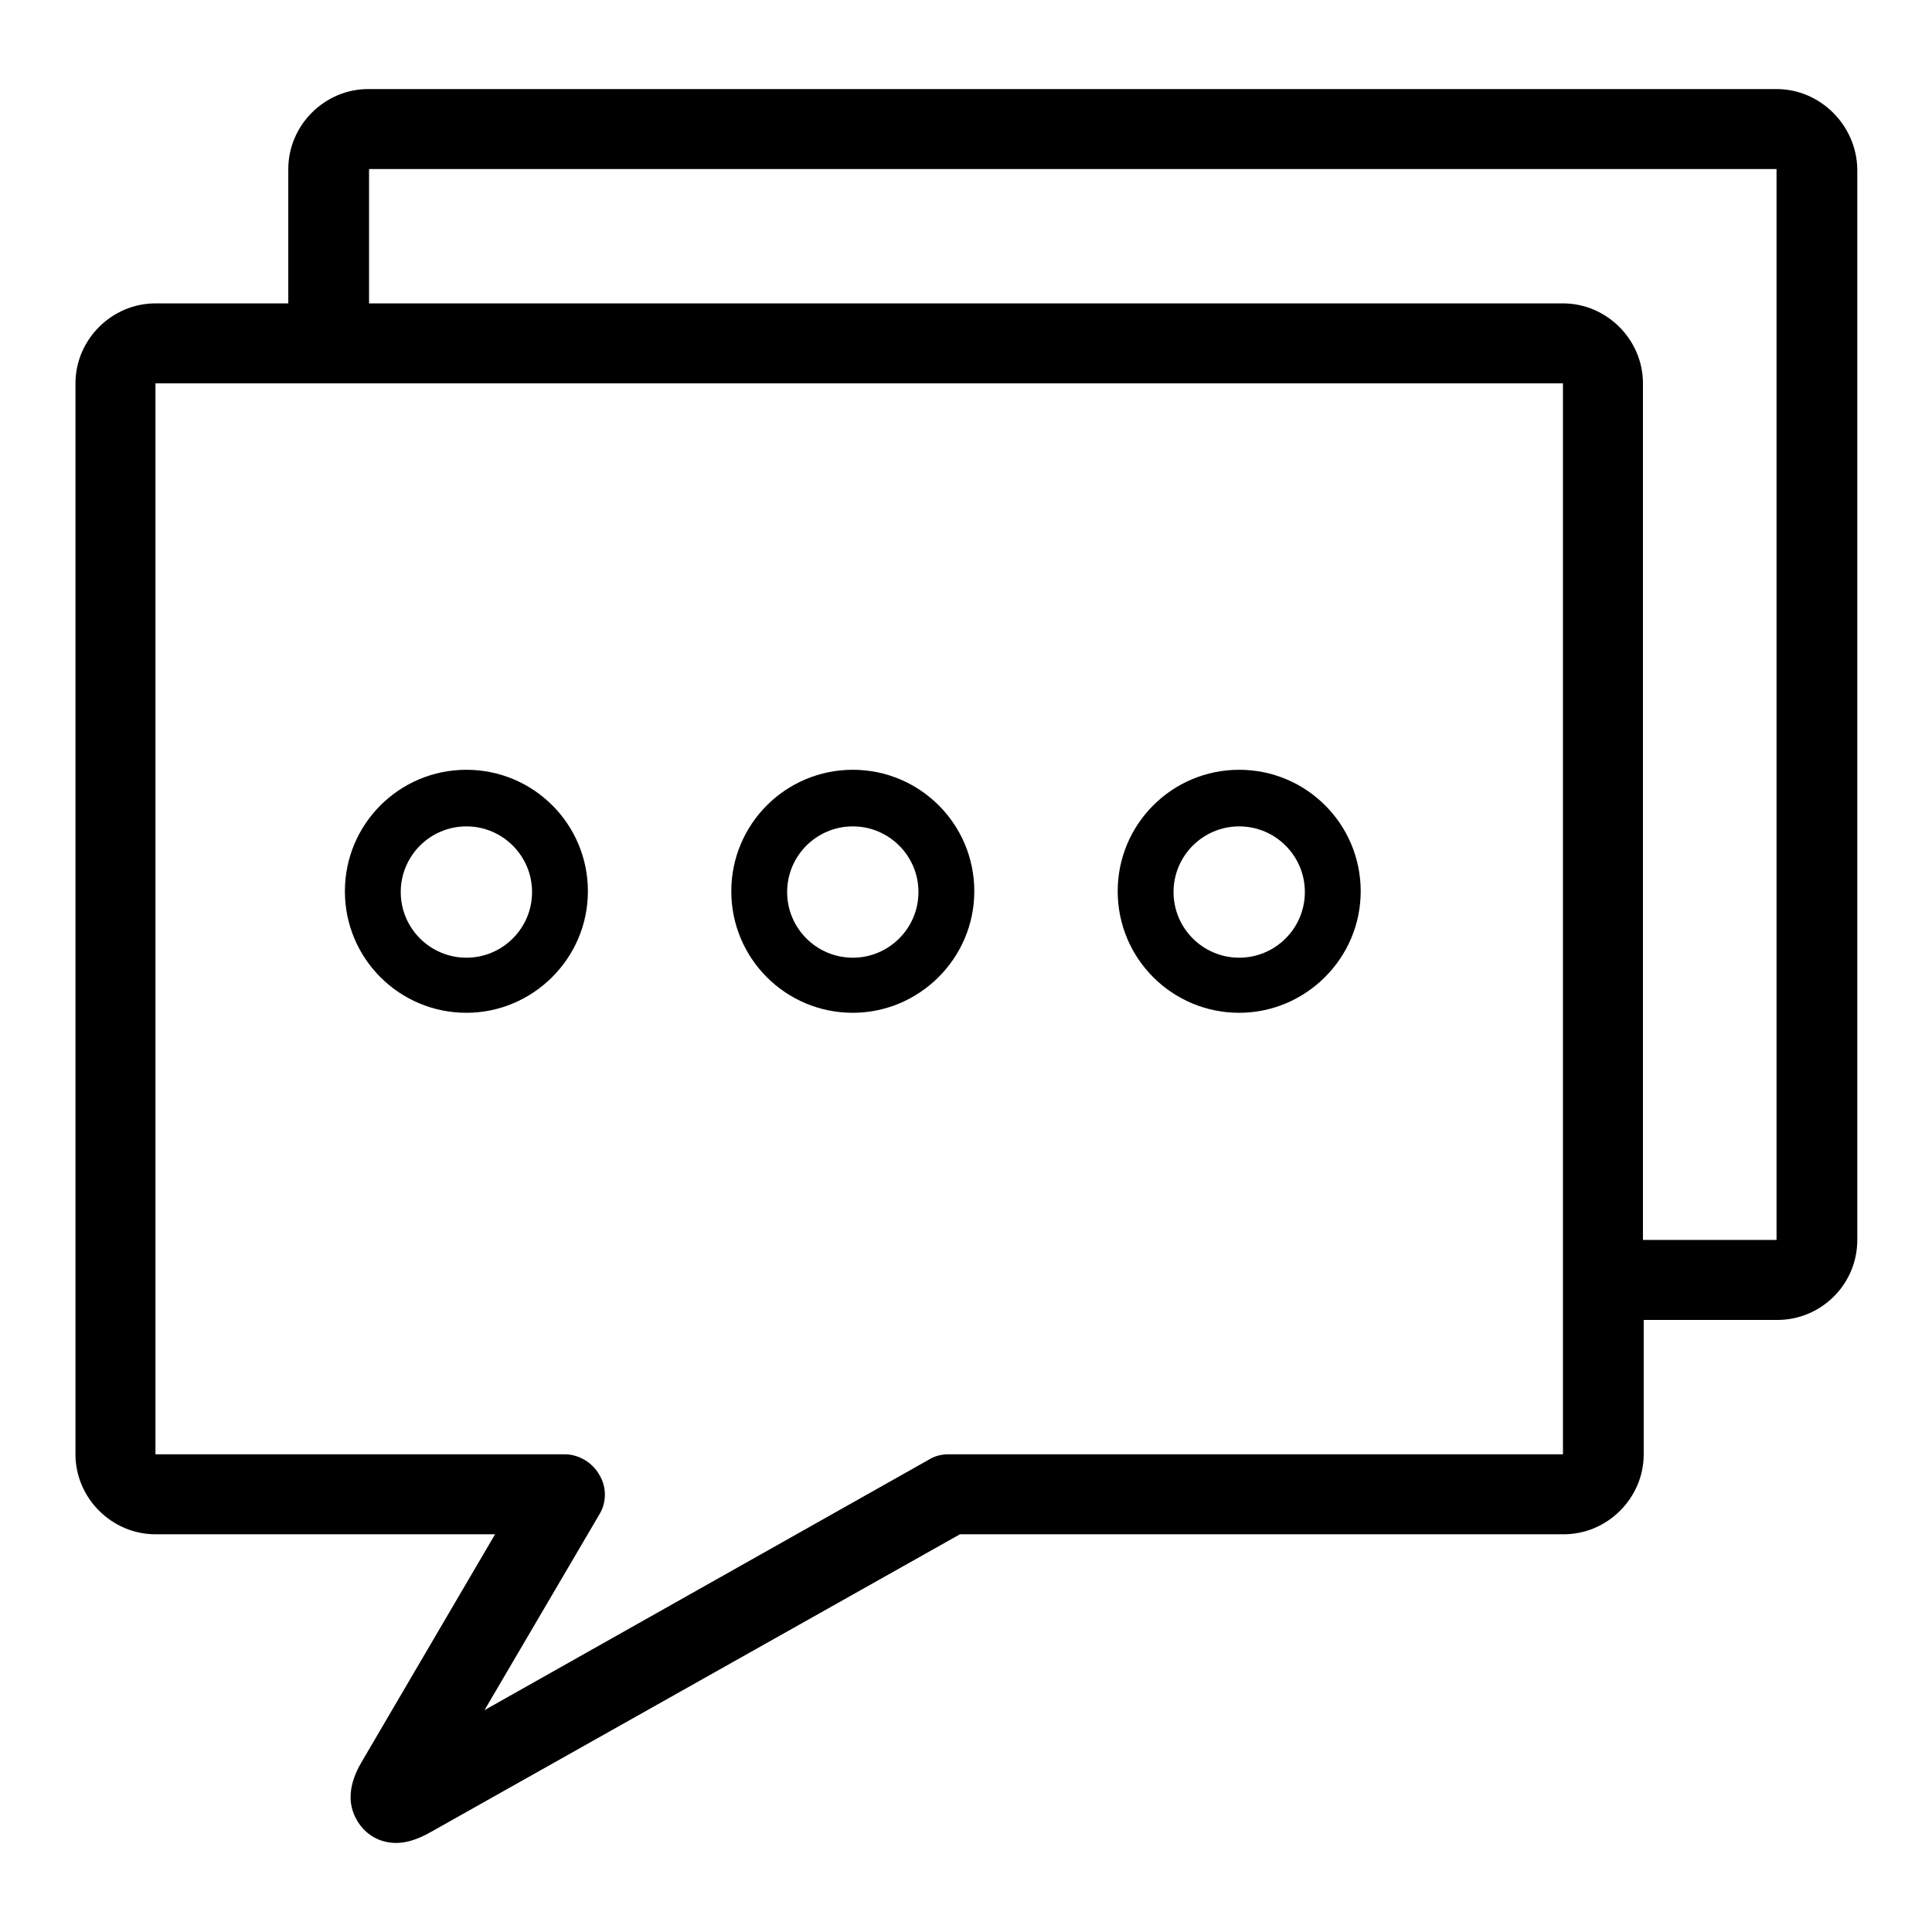 <?xml version="1.0" encoding="utf-8"?>
<!-- Svg Vector Icons : http://www.onlinewebfonts.com/icon -->
<!DOCTYPE svg PUBLIC "-//W3C//DTD SVG 1.1//EN" "http://www.w3.org/Graphics/SVG/1.1/DTD/svg11.dtd">
<svg version="1.1" xmlns="http://www.w3.org/2000/svg" xmlns:xlink="http://www.w3.org/1999/xlink" x="0px" y="0px" viewBox="0 0 256 256" enable-background="new 0 0 256 256" xml:space="preserve">
<g><g><g><g><path fill="#000000" d="M235.4,11.8H48.8c-5.8,0-10.6,4.8-10.6,10.6v17.8H20.6C14.8,40.2,10,45,10,50.8v141.9c0,5.8,4.8,10.6,10.6,10.6h45l-17.7,30.2c-1.7,2.9-1.9,5.5-0.6,7.7c1.1,1.9,3,3,5.2,3c1.4,0,2.9-0.5,4.5-1.4l70.2-39.5h80c5.8,0,10.6-4.8,10.6-10.6v-17.8h17.7c5.8,0,10.6-4.7,10.6-10.6V22.4C246,16.6,241.2,11.8,235.4,11.8z M207.1,192.7h-81.4c-0.9,0-1.8,0.2-2.6,0.7l-58.9,33.2l15.2-25.9c1-1.6,1-3.7,0-5.3c-0.9-1.6-2.7-2.7-4.6-2.7H20.6V50.8h186.5V192.7L207.1,192.7z M235.4,164.3h-17.7V50.8c0-5.8-4.8-10.6-10.6-10.6H48.9V22.4h186.5V164.3z"/><path fill="#000000" d="M61.8,134.2c8.8,0,16.1-7.2,16.1-16.1c0-8.9-7.2-16.1-16.1-16.1c-8.9,0-16.1,7.2-16.1,16.1C45.7,127,52.9,134.2,61.8,134.2z M61.8,109.5c4.8,0,8.7,3.9,8.7,8.7c0,4.8-3.9,8.7-8.7,8.7s-8.7-3.9-8.7-8.7C53.1,113.4,57,109.5,61.8,109.5z"/><path fill="#000000" d="M113,134.2c8.8,0,16.1-7.2,16.1-16.1c0-8.9-7.2-16.1-16.1-16.1c-8.9,0-16.1,7.2-16.1,16.1C96.9,127,104.1,134.2,113,134.2z M113,109.5c4.8,0,8.7,3.9,8.7,8.7c0,4.8-3.9,8.7-8.7,8.7c-4.8,0-8.7-3.9-8.7-8.7C104.3,113.4,108.2,109.5,113,109.5z"/><path fill="#000000" d="M164.2,134.2c8.8,0,16.1-7.2,16.1-16.1c0-8.9-7.2-16.1-16.1-16.1c-8.9,0-16.1,7.2-16.1,16.1C148.1,127,155.3,134.2,164.2,134.2z M164.2,109.5c4.8,0,8.7,3.9,8.7,8.7c0,4.8-3.9,8.7-8.7,8.7c-4.8,0-8.7-3.9-8.7-8.7C155.5,113.4,159.4,109.5,164.2,109.5z"/></g></g><g></g><g></g><g></g><g></g><g></g><g></g><g></g><g></g><g></g><g></g><g></g><g></g><g></g><g></g><g></g></g></g>
</svg>